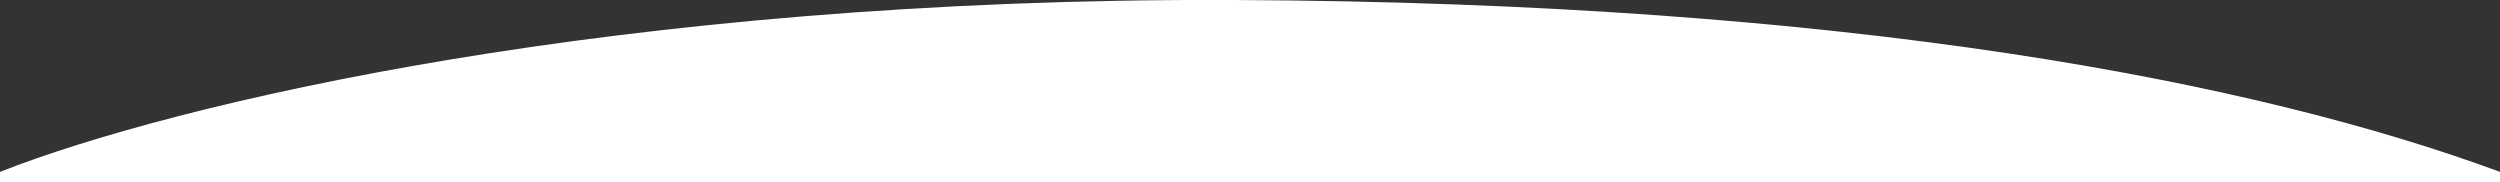 <svg width='1440' height='105' fill='none' xmlns='http://www.w3.org/2000/svg'><rect width="100%" height="100%" fill="#333333" stroke="none"/><path d='M0 99v6h1440v-6C1299 47 1066.2 1.6 711 0 355.8-1.6 99 60 0 99Z' fill='#FFFfff'/></svg>